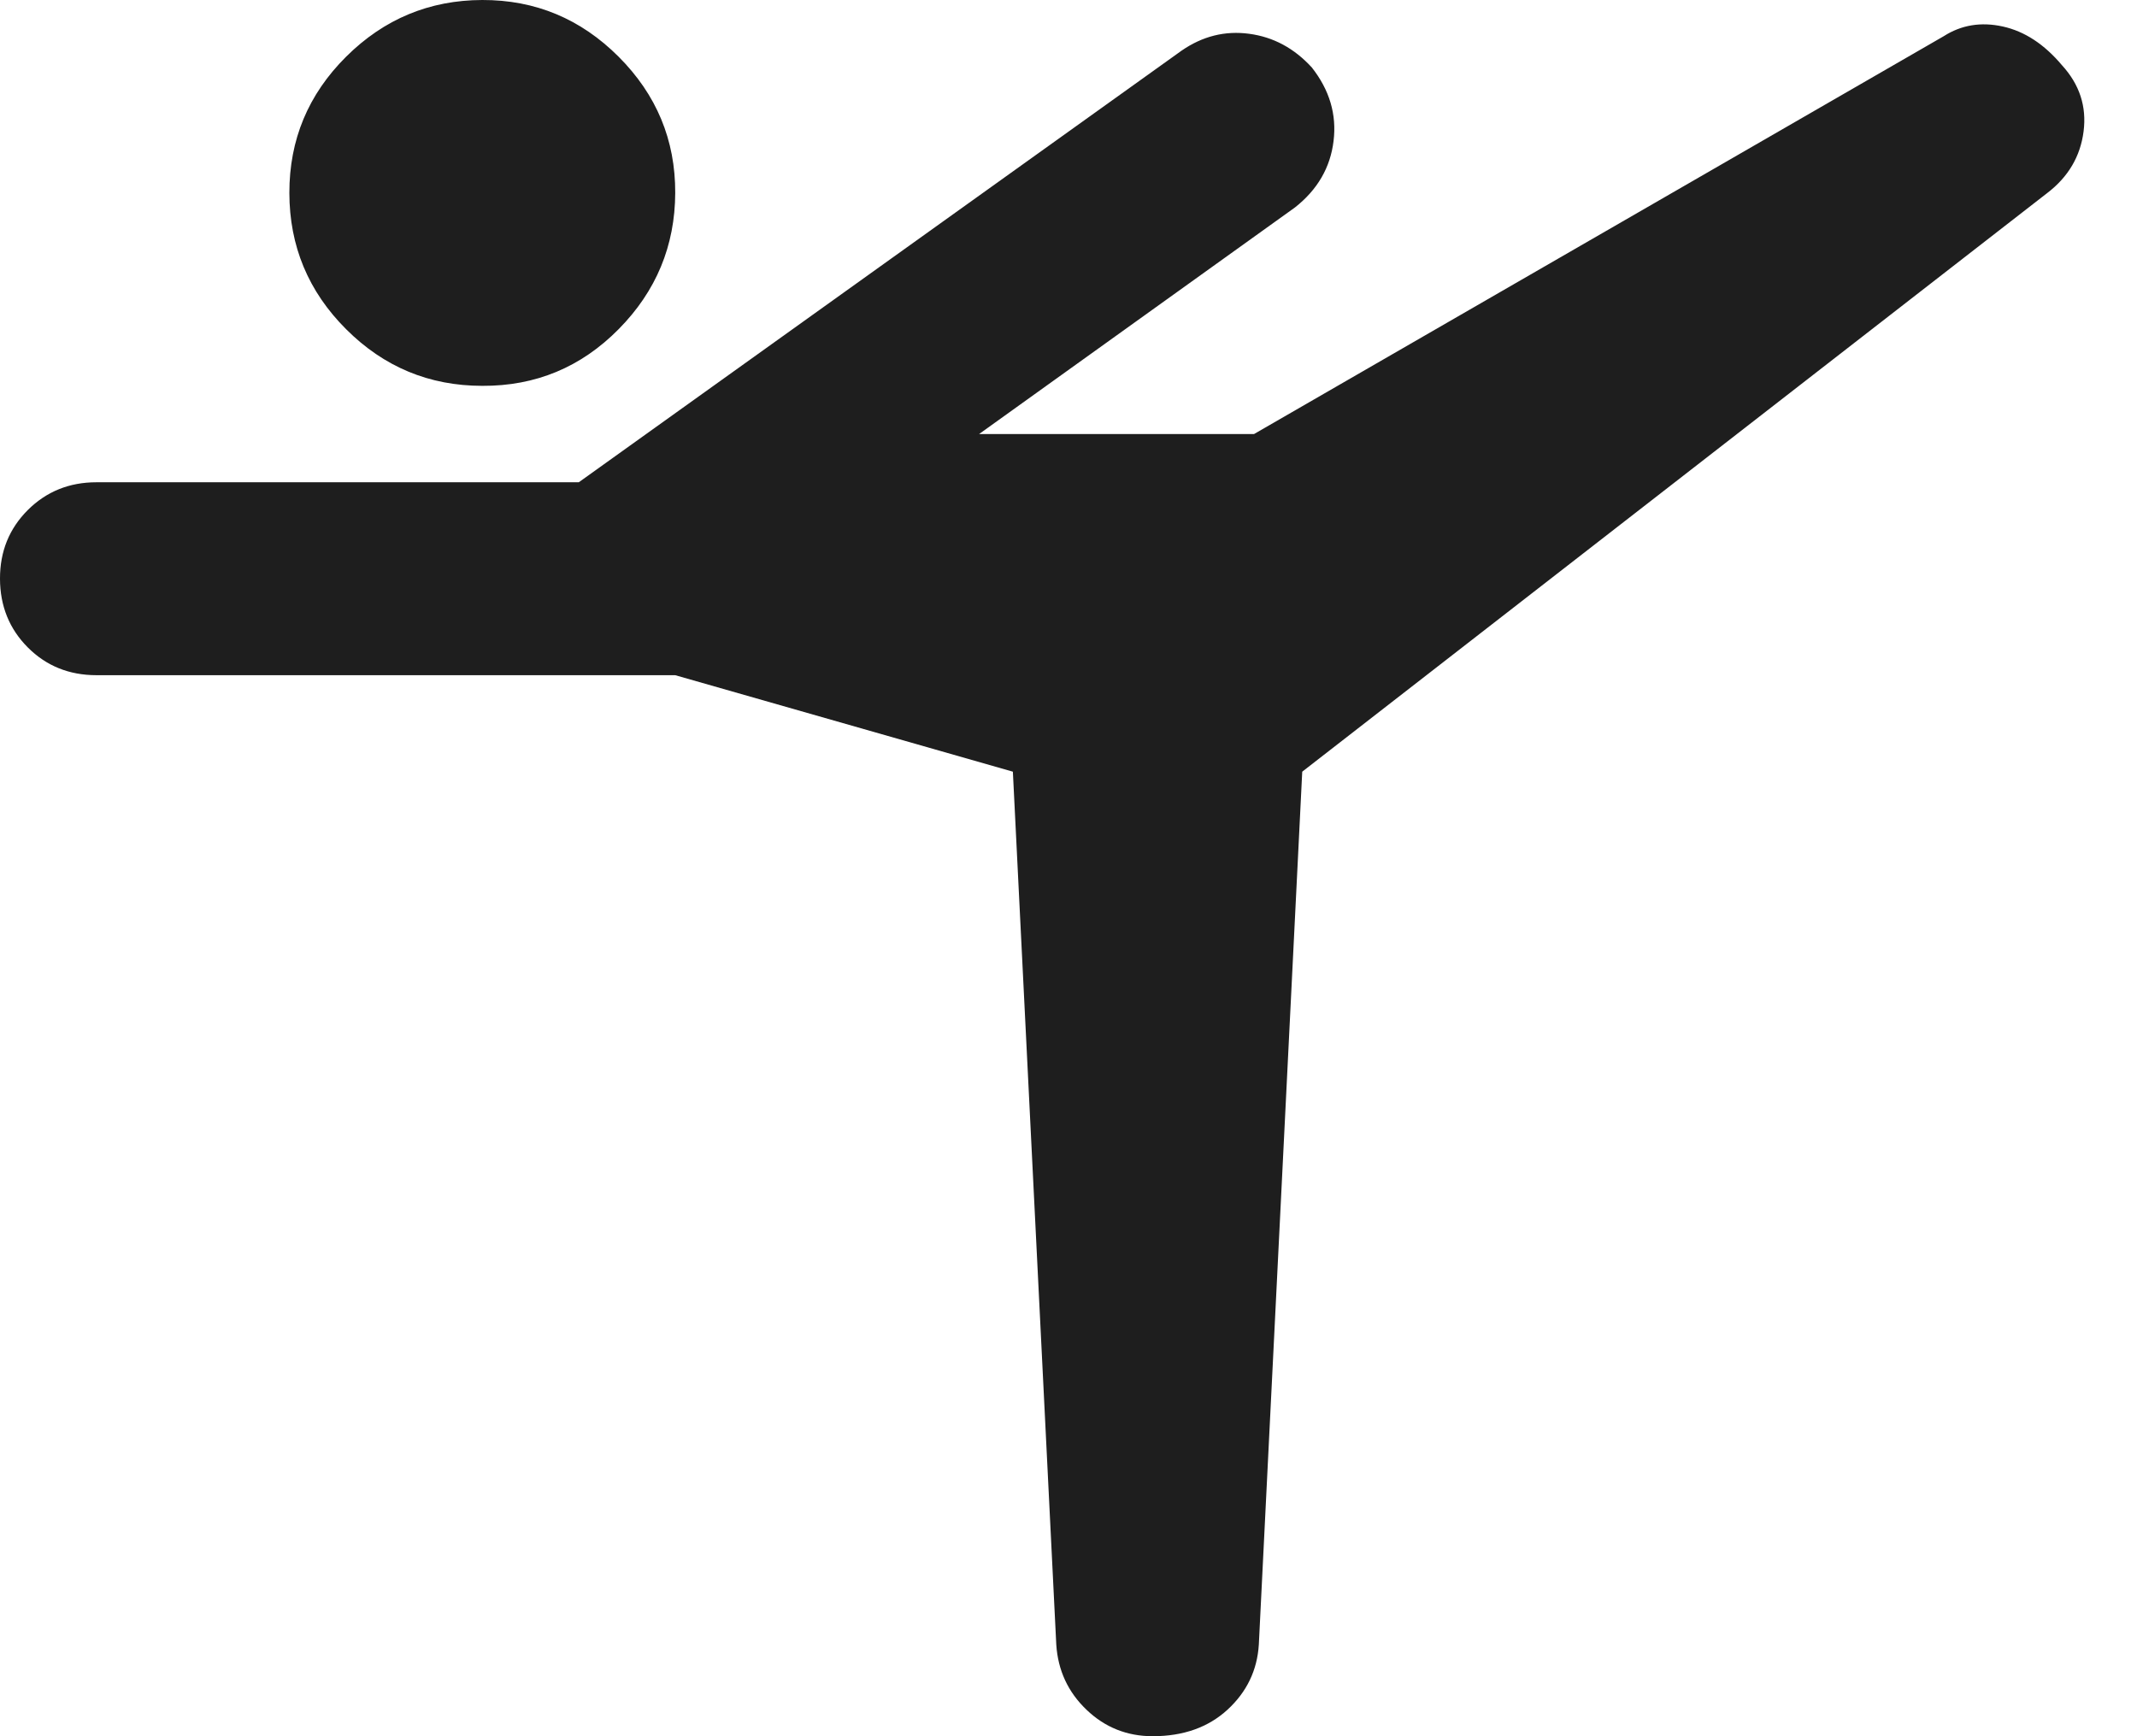 <svg width="32" height="26" viewBox="0 0 32 26" fill="none" xmlns="http://www.w3.org/2000/svg">
<path d="M15.817 24.628L15.167 11.556L10.111 10.111H1.444C1.035 10.111 0.692 9.972 0.416 9.695C0.14 9.418 0.001 9.075 4.98084e-06 8.667C-0.001 8.258 0.138 7.916 0.416 7.638C0.694 7.361 1.037 7.222 1.444 7.222H8.667L17.694 0.758C18.007 0.542 18.344 0.457 18.706 0.506C19.067 0.554 19.38 0.722 19.644 1.011C19.909 1.348 20.018 1.715 19.969 2.112C19.921 2.509 19.729 2.84 19.392 3.106L14.661 6.5H18.778L29.106 0.542C29.37 0.373 29.666 0.325 29.991 0.397C30.317 0.469 30.611 0.662 30.875 0.975C31.14 1.264 31.248 1.595 31.2 1.969C31.152 2.342 30.971 2.649 30.658 2.889L19.5 11.556L18.85 24.628C18.826 25.013 18.669 25.338 18.381 25.603C18.092 25.868 17.718 26 17.261 26C16.876 26 16.545 25.868 16.269 25.603C15.992 25.338 15.842 25.013 15.817 24.628ZM7.222 5.778C6.428 5.778 5.748 5.495 5.183 4.93C4.617 4.365 4.334 3.684 4.333 2.889C4.332 2.093 4.615 1.414 5.183 0.849C5.75 0.285 6.43 0.002 7.222 9.75977e-06C8.015 -0.002 8.695 0.281 9.263 0.849C9.831 1.417 10.114 2.097 10.111 2.889C10.108 3.68 9.826 4.361 9.263 4.93C8.701 5.499 8.021 5.782 7.222 5.778Z" fill="#1E1E1E"/>
</svg>
